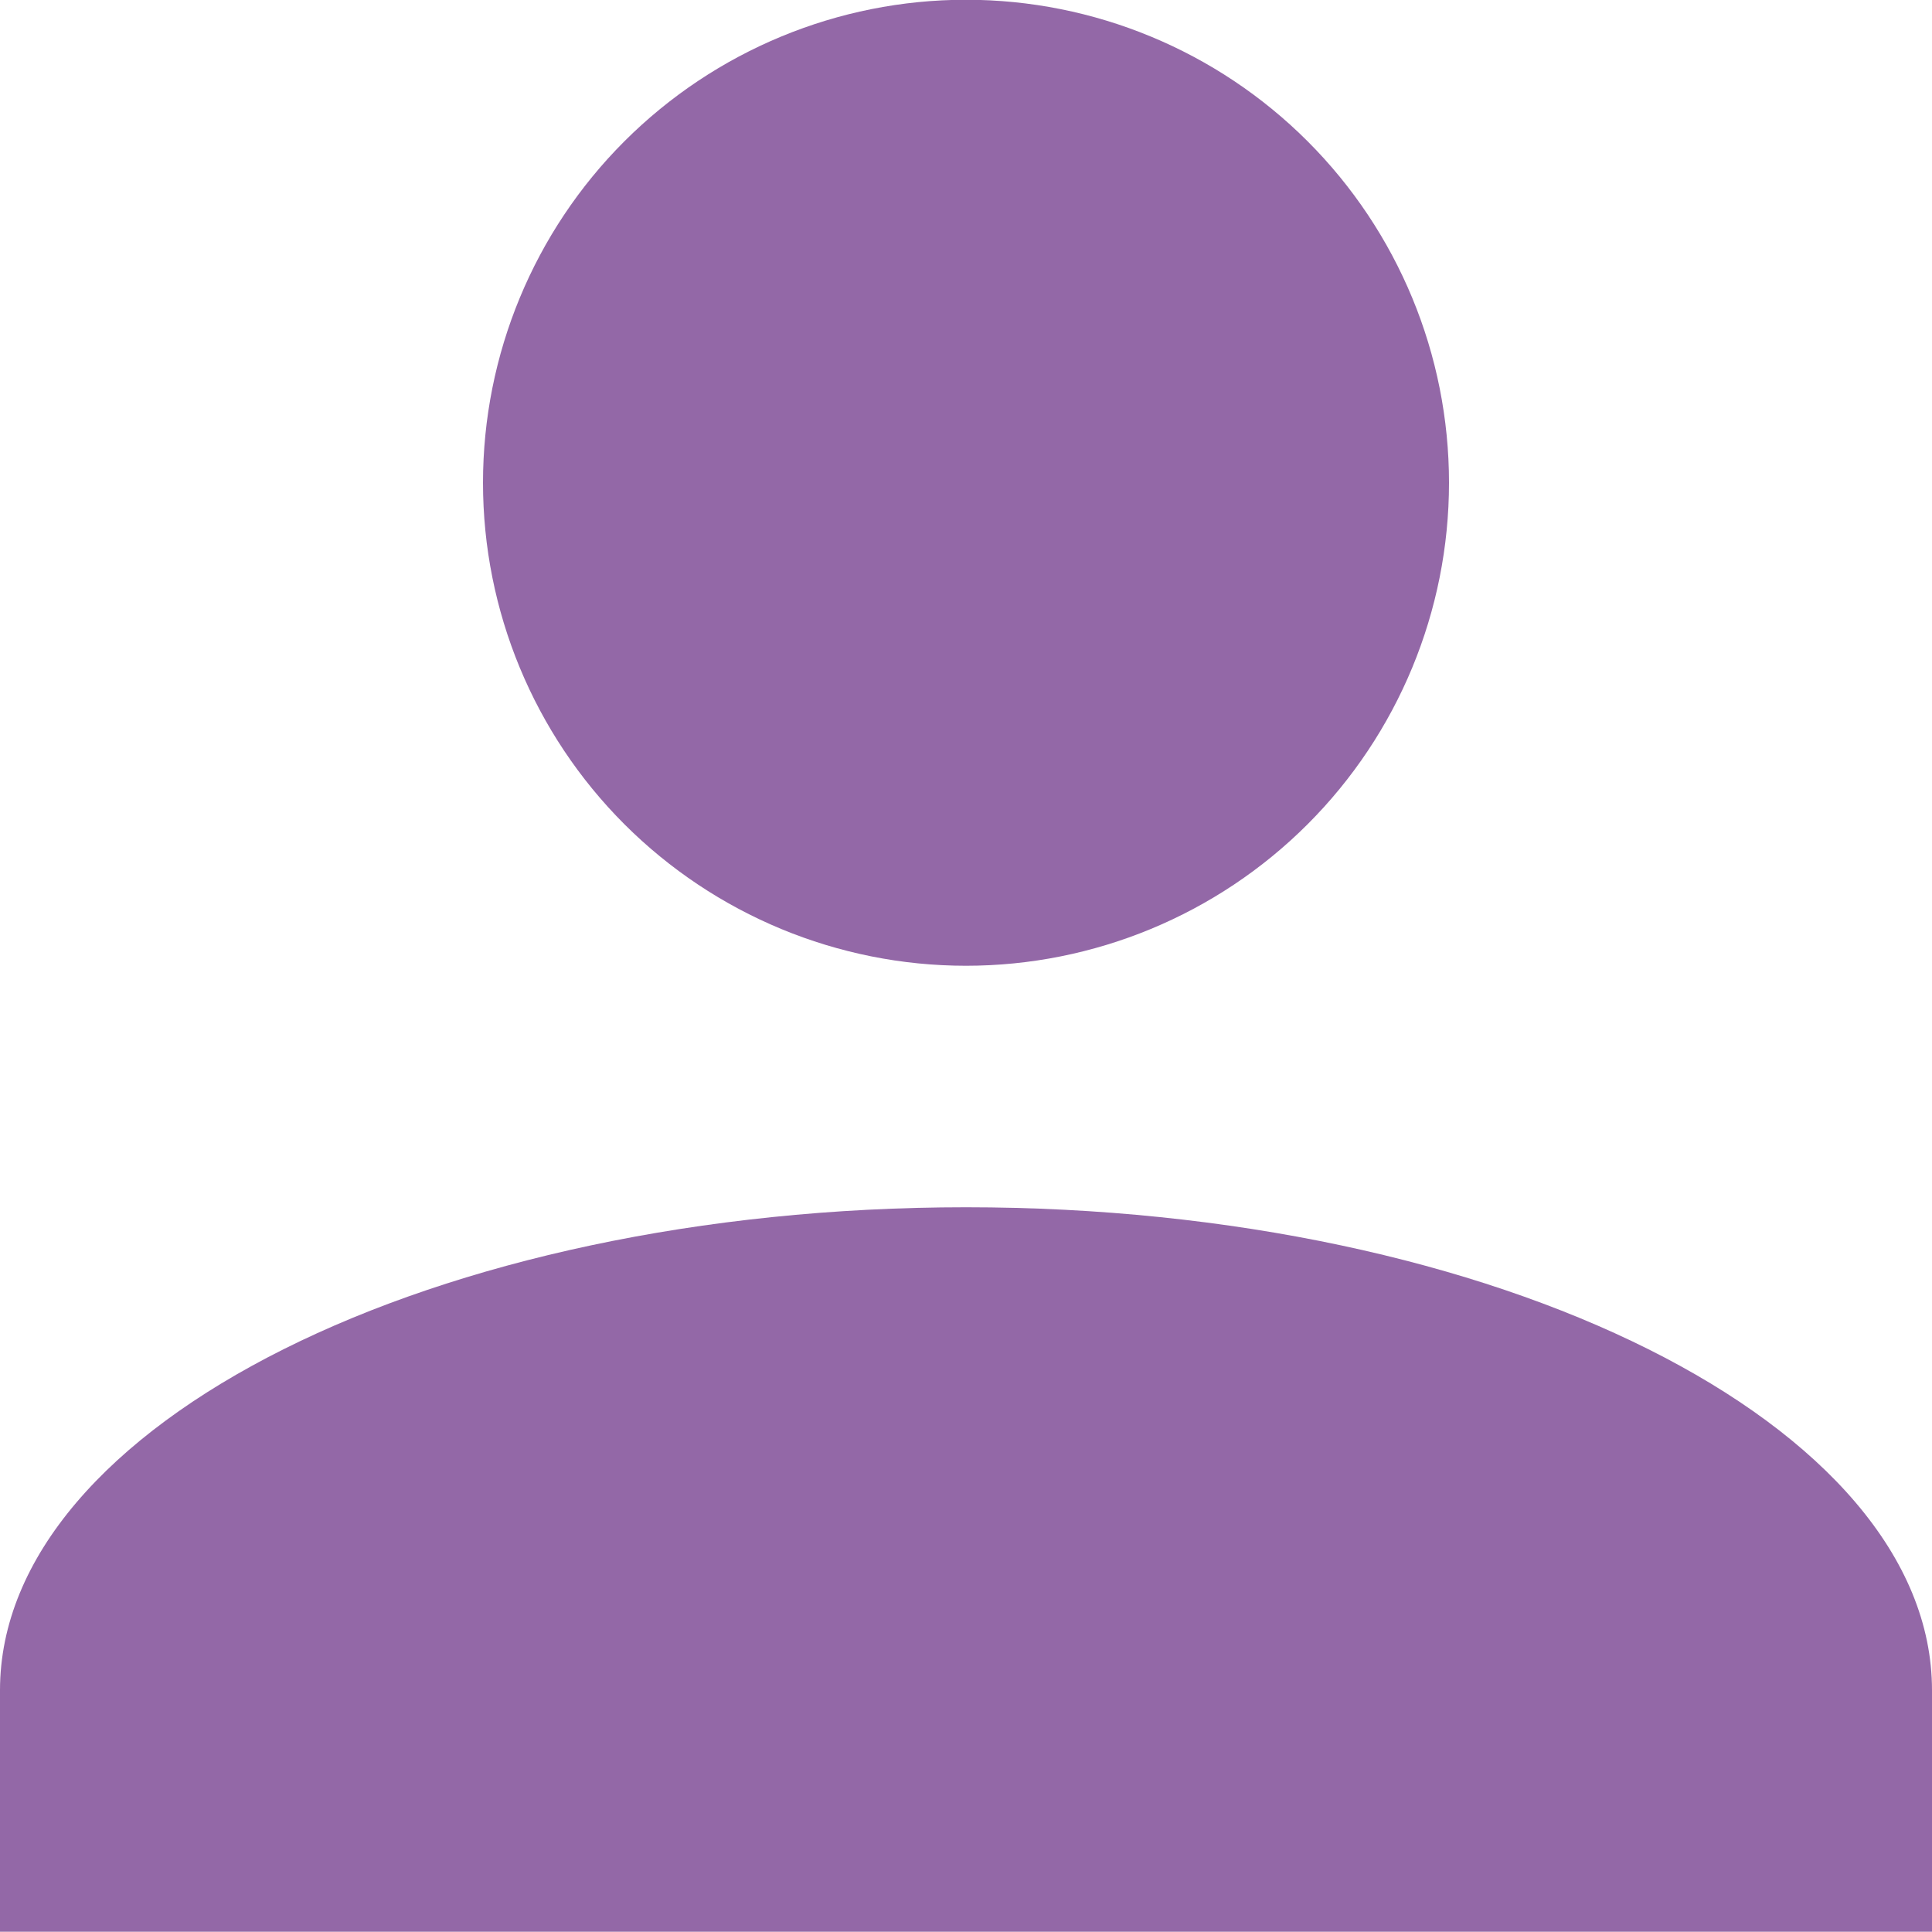<svg width="16" height="16" viewBox="0 0 16 16" fill="none" xmlns="http://www.w3.org/2000/svg">
<path d="M0 15.998V13.998C0 11.798 3.6 9.998 8 9.998C12.4 9.998 16 11.798 16 13.998V15.998H0ZM4 3.998C4 2.937 4.421 1.92 5.171 1.17C5.922 0.42 6.939 -0.002 8 -0.002C9.061 -0.002 10.079 0.42 10.829 1.17C11.579 1.92 12 2.937 12 3.998C12 5.059 11.579 6.076 10.829 6.826C10.079 7.576 9.061 7.998 8 7.998C6.939 7.998 5.922 7.576 5.171 6.826C4.421 6.076 4 5.059 4 3.998Z" fill="#9368A7"/>
</svg>
